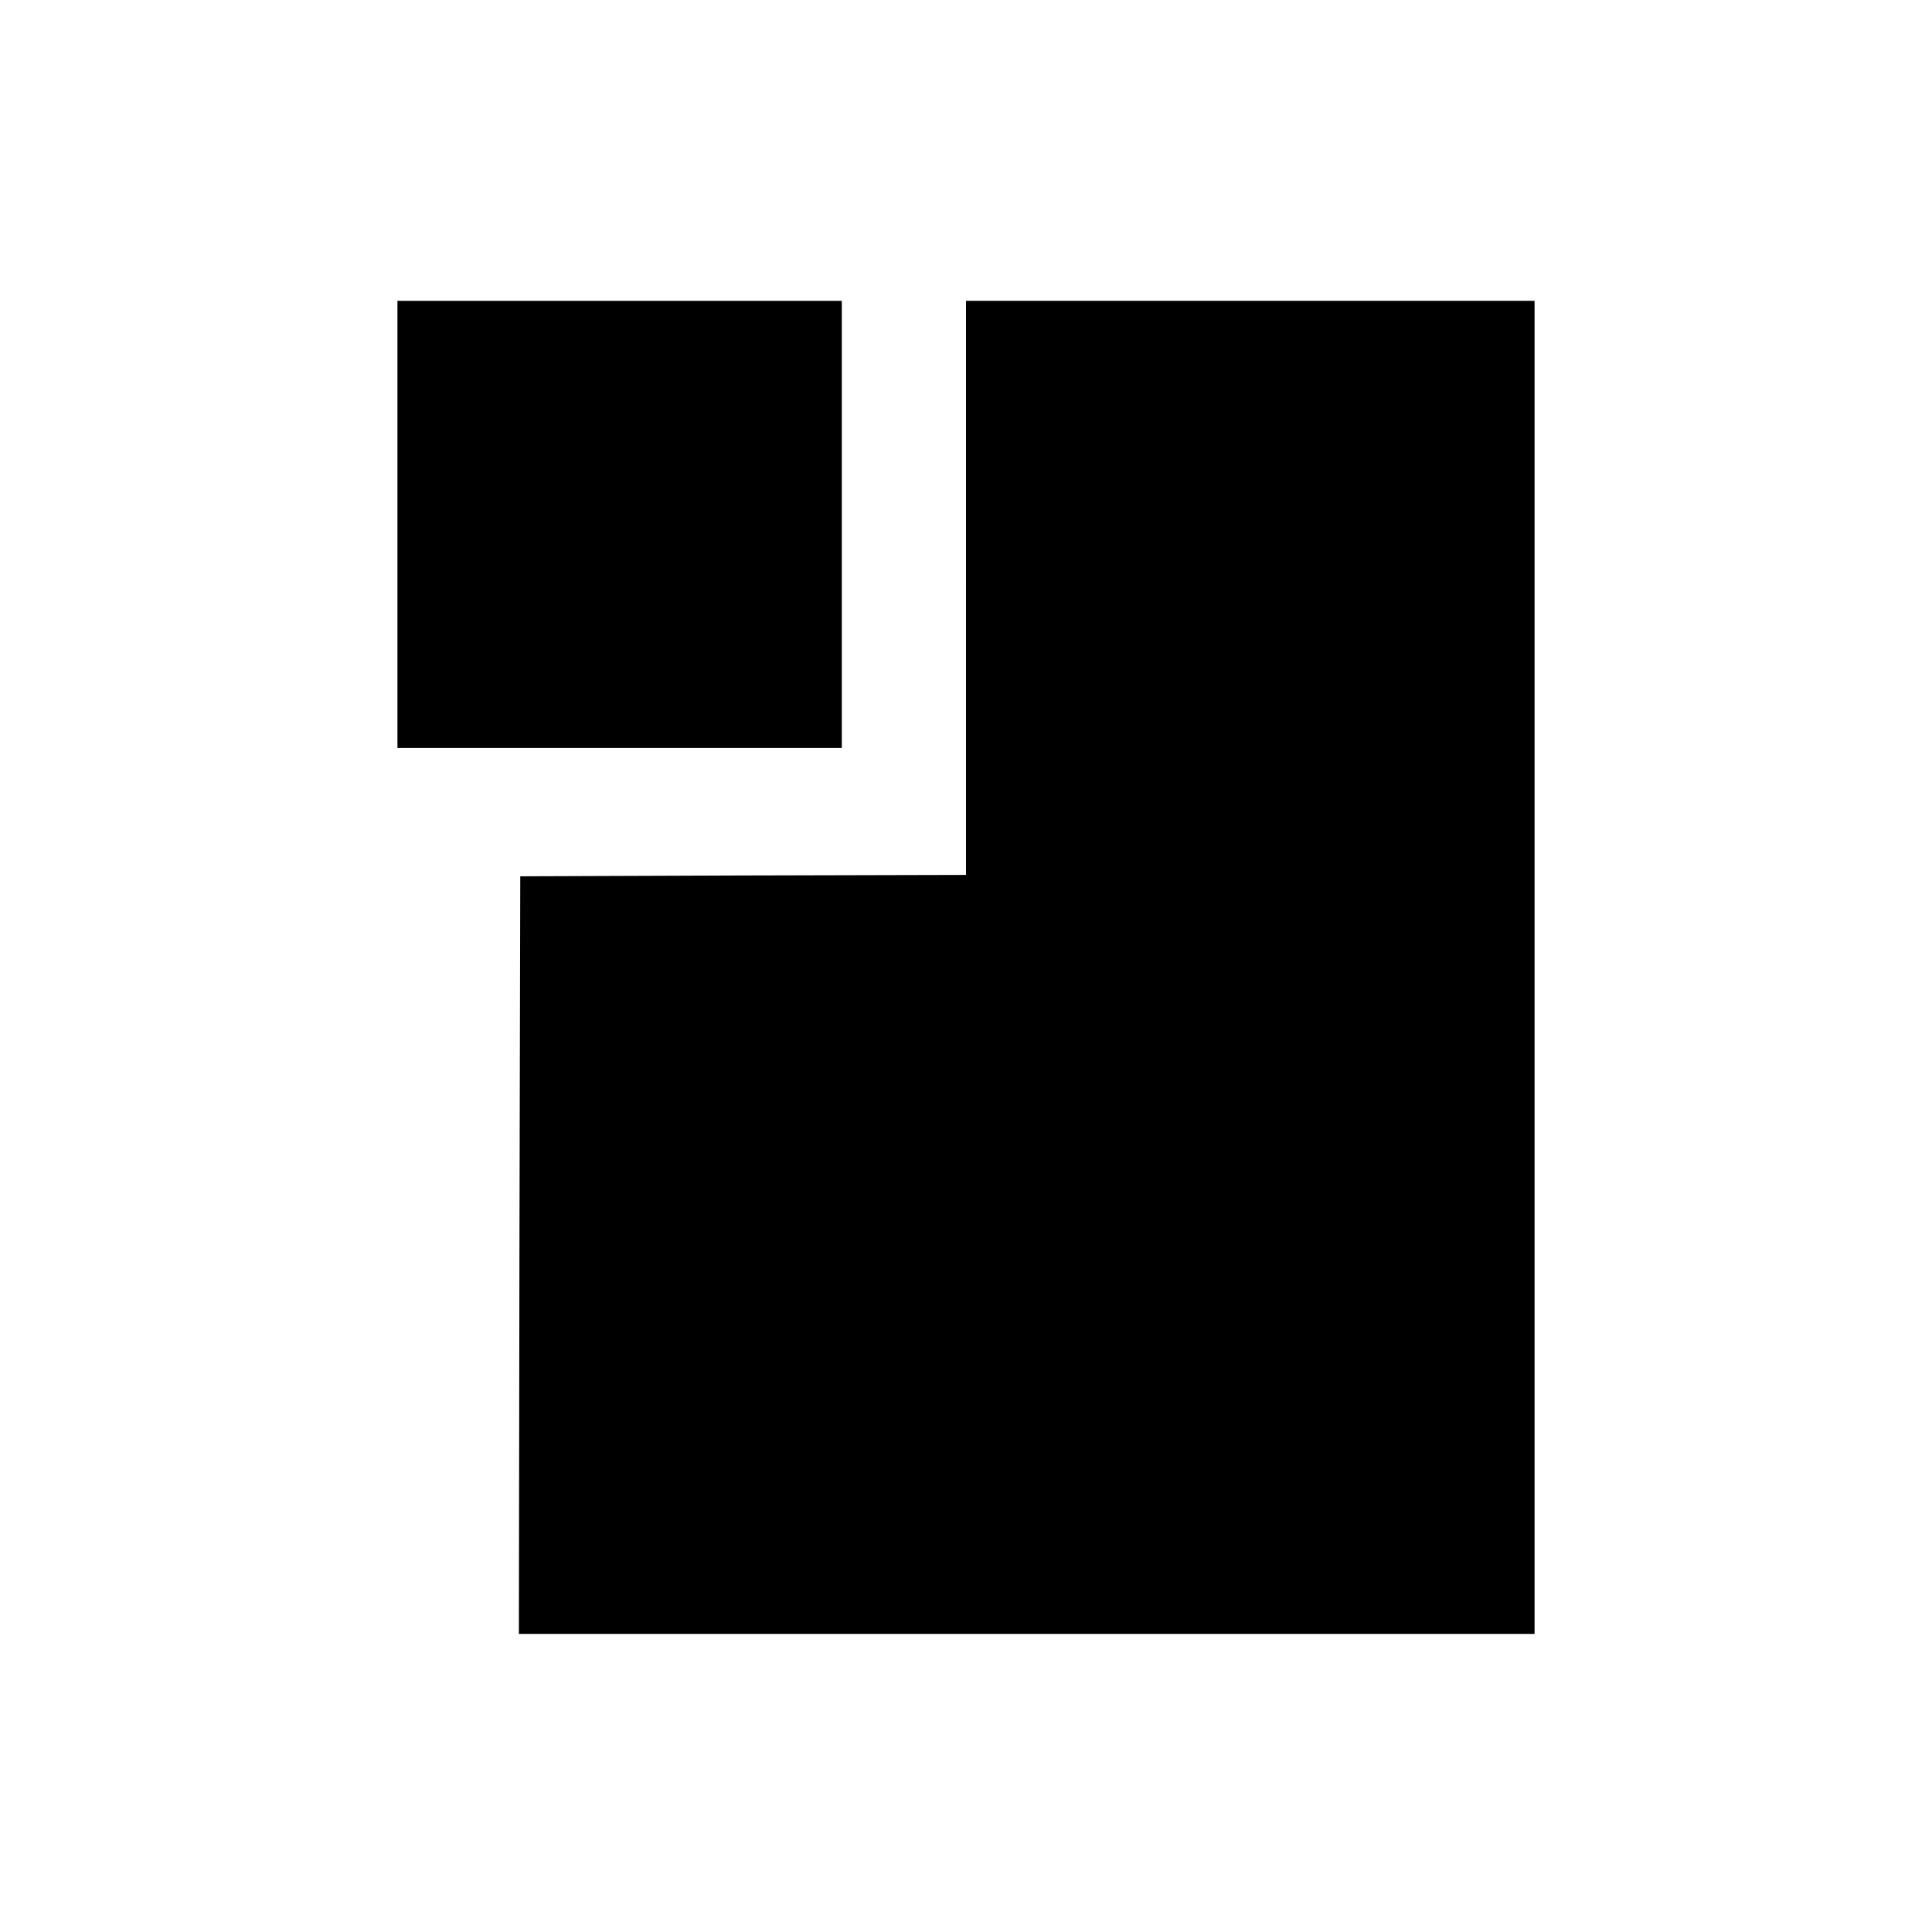 <?xml version="1.0" standalone="no"?>
<!DOCTYPE svg PUBLIC "-//W3C//DTD SVG 20010904//EN"
 "http://www.w3.org/TR/2001/REC-SVG-20010904/DTD/svg10.dtd">
<svg version="1.0" xmlns="http://www.w3.org/2000/svg"
 width="700pt" height="700pt" viewBox="0 0 700 700"
 preserveAspectRatio="xMidYMid meet">
<g transform="translate(0,700) scale(0.1,-0.1)"
fill="#000000" stroke="none">
<path d="M1440 5100 l0 -810 805 0 805 0 0 810 0 810 -805 0 -805 0 0 -810z"/>
<path d="M3500 4870 l0 -1040 -807 -2 -808 -3 -3 -1372 -2 -1373 1840 0 1840
0 0 2415 0 2415 -1030 0 -1030 0 0 -1040z"/>
</g>
</svg>
